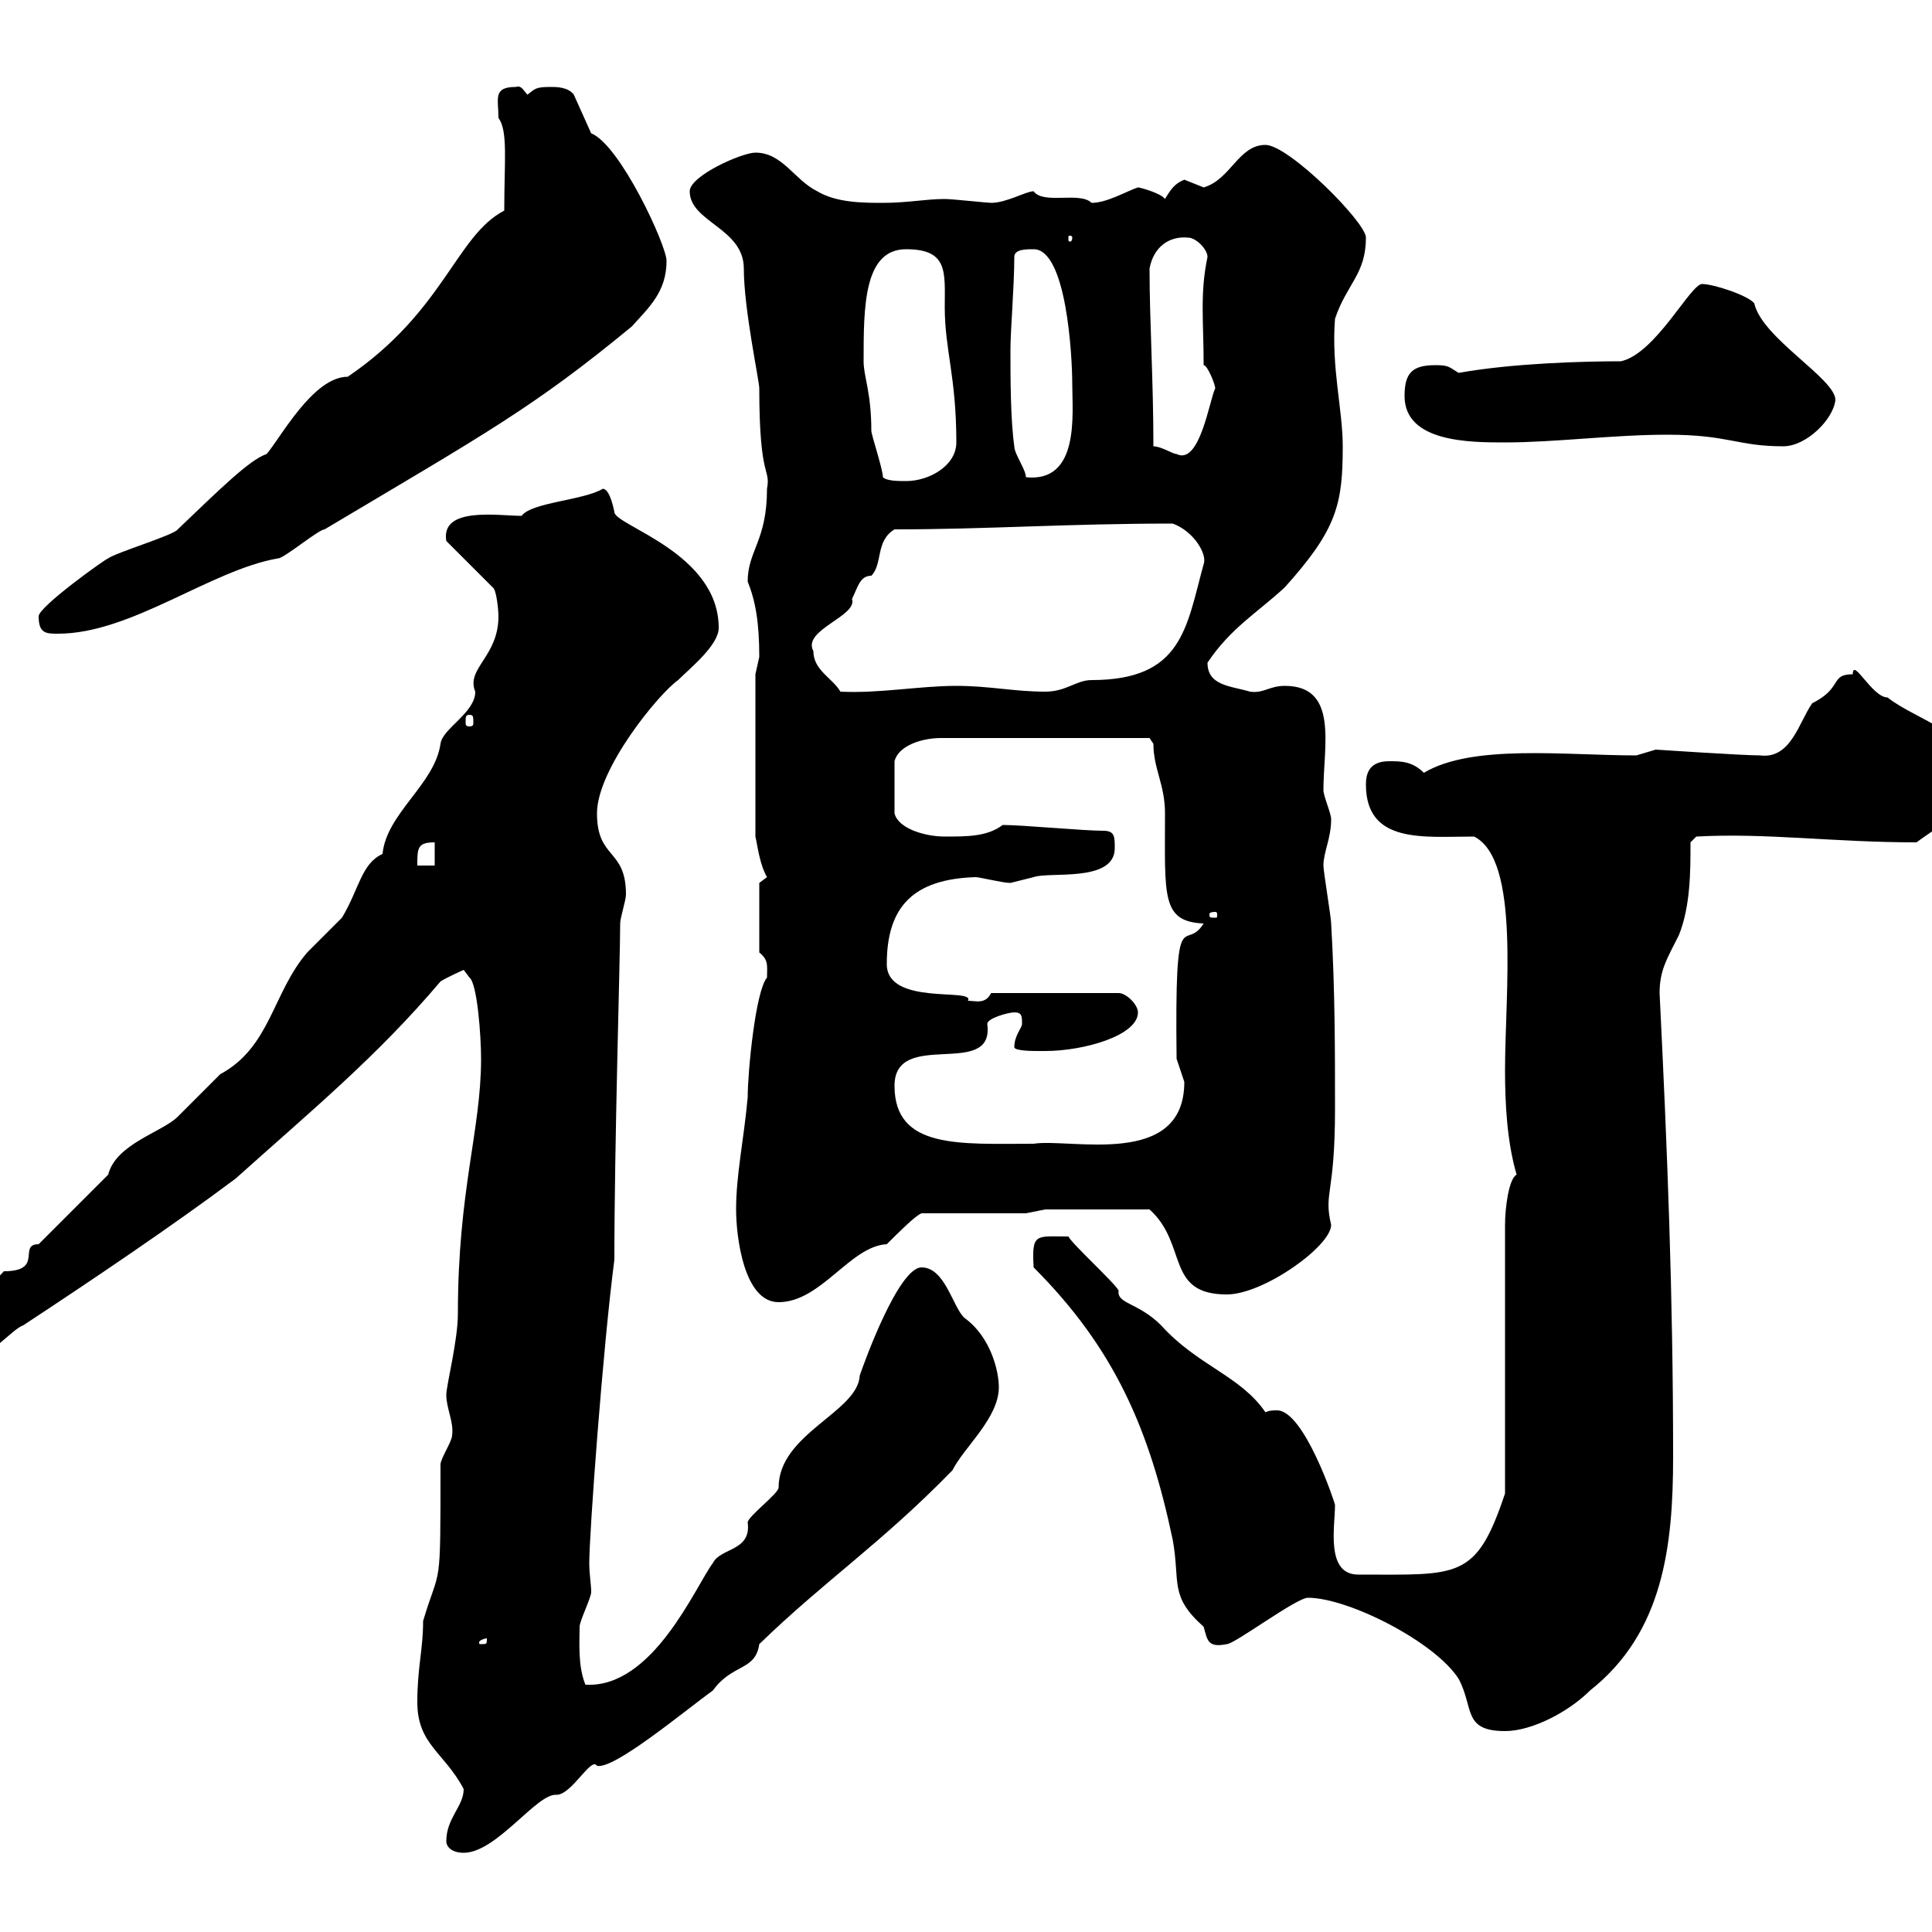 <svg xmlns="http://www.w3.org/2000/svg" xmlns:xlink="http://www.w3.org/1999/xlink" width="300" height="300"><path d="M69.30 285.90C69.30 286.80 70.20 287.70 72 287.70C77.10 287.70 83.40 278.40 86.40 278.70C88.80 278.70 91.80 272.70 92.70 274.20C95.40 274.80 106.50 265.50 110.70 262.50C113.70 258.30 117.30 259.50 117.90 255.30C128.10 245.40 136.80 239.70 147.90 228.30C149.70 224.70 155.10 220.20 155.10 215.40C155.10 213 153.90 207.60 149.70 204.60C147.90 202.80 146.70 196.80 143.10 196.80C139.50 196.80 134.10 211.80 133.50 213.60C133.20 219.30 120.90 222.60 120.90 231C120.90 231.90 116.10 235.50 116.10 236.40C116.70 240.90 111.90 240.30 110.70 242.70C108 246.30 101.40 262.20 90.90 261.60C89.70 258.60 90 255 90 252.60C90 251.70 91.80 248.10 91.80 247.20C91.80 246 91.50 244.50 91.50 242.70C91.50 238.20 93.60 209.40 95.40 195.60C95.40 177.60 96.30 148.80 96.30 143.40C96.30 142.50 97.20 139.80 97.20 138.90C97.20 131.70 92.70 133.50 92.70 126.30C92.70 119.40 102.30 107.70 105.30 105.60C107.10 103.80 111.60 100.20 111.60 97.50C111.60 85.80 95.40 81.60 95.40 79.50C95.10 78 94.50 75.90 93.60 75.90C90.60 77.70 82.50 78 81 80.10C77.40 80.10 68.40 78.60 69.30 84L76.50 91.20C77.10 91.50 77.40 94.80 77.40 95.70C77.40 102 72.30 103.80 73.80 107.40C73.80 110.70 68.70 113.10 68.40 115.50C67.50 121.80 60 126.30 59.40 132.60C56.10 134.10 55.80 138 53.10 142.50C52.20 143.40 48.60 147 47.70 147.90C42.30 154.20 42 162.60 34.20 166.80C33 168 28.80 172.20 27.60 173.40C25.20 175.80 18 177.60 16.80 182.40L6 193.20C2.70 193.20 6.90 197.40 0.60 197.40L-7.20 205.80C-7.20 205.80-7.20 206.40-7.20 207.60C-7.20 208.20-7.20 211.20-5.40 211.20C-1.80 211.20 1.80 206.40 3.60 205.80C14.10 198.90 27 190.20 36.60 183C48.30 172.50 58.50 164.10 68.40 152.40C69.30 151.80 72 150.60 72 150.60L72.90 151.80C74.10 152.70 74.70 160.80 74.70 164.40C74.70 175.50 71.10 184.80 71.10 204C71.10 208.20 69.30 215.10 69.30 216.60C69.30 218.70 70.50 220.80 70.20 222.90C70.20 223.80 68.40 226.50 68.40 227.40C68.40 247.80 68.40 242.70 65.70 251.70C65.70 256.20 64.80 258.90 64.80 264.30C64.80 270.90 69 272.10 72 277.80C72 280.50 69.30 282.30 69.30 285.90ZM203.10 248.10C209.40 248.10 222.90 255 226.50 260.70C228.90 265.20 227.10 268.80 233.70 268.80C237.90 268.80 243.60 265.80 246.90 262.50C258.30 253.50 259.80 240 259.80 226.20C259.80 201 258.90 178.50 257.70 154.20C257.70 150.60 258.90 148.80 260.70 145.20C262.50 140.70 262.50 135.30 262.50 130.80L263.40 129.90C274.20 129.30 284.70 130.80 297.60 130.80C301.20 128.10 306.60 125.40 306.60 120.90C306.60 113.70 297.60 111.90 293.10 108.30C290.70 108.30 287.70 102 287.70 104.70C284.10 104.70 286.20 106.80 281.40 109.20C279.30 112.20 278.10 117.90 273.30 117.30C270.60 117.30 257.10 116.40 257.10 116.40C257.10 116.40 254.10 117.30 254.10 117.30C243 117.30 228.60 115.50 221.10 120C219.30 118.20 217.50 118.20 215.70 118.20C212.70 118.20 212.10 120 212.10 121.80C212.10 131.10 221.10 129.90 228.90 129.90C236.10 133.50 233.70 154.20 233.70 166.20C233.70 171.30 234 177.30 235.50 182.40C234.30 183 233.70 187.50 233.70 190.20L233.70 231.90C229.20 245.40 226.50 244.50 210.90 244.50C205.80 244.50 207.30 237 207.30 233.70C207.30 233.40 202.50 219 198.30 219C197.70 219 197.10 219 196.50 219.30C192.60 213.60 186 212.10 180.30 205.80C176.70 202.20 173.40 202.50 173.70 200.40C173.10 199.20 166.50 193.20 165.90 192C160.80 192 160.20 191.40 160.50 196.80C173.10 209.40 178.50 222 182.10 239.10C183.30 245.70 181.50 247.80 186.90 252.60C187.50 254.70 187.50 255.90 190.50 255.30C191.70 255.30 201.30 248.10 203.10 248.10ZM75.60 254.40C75.60 255.30 75.60 255.30 74.70 255.30C74.40 255.30 74.40 255.30 74.40 255C74.40 254.70 75.30 254.40 75.60 254.40C75.60 254.40 75.60 254.40 75.60 254.40ZM114.30 187.80C114.30 192 115.50 202.20 120.90 202.20C127.50 202.20 132 193.50 137.70 193.20C139.50 191.40 142.20 188.70 143.10 188.40L159.30 188.40L162.30 187.80L178.50 187.80C184.50 193.20 180.90 201 190.50 201C196.20 201 206.70 193.50 206.70 190.20C205.50 185.10 207.30 185.70 207.30 172.20C207.30 163.20 207.30 153.60 206.70 143.40C206.70 142.50 205.50 135.30 205.50 134.40C205.50 132.30 206.70 130.20 206.70 127.20C206.70 126.30 205.50 123.60 205.50 122.70C205.50 115.80 207.90 106.50 199.50 106.50C197.10 106.50 196.20 107.70 194.10 107.40C191.10 106.50 187.50 106.50 187.50 102.90C191.10 97.50 195.30 95.10 199.50 91.20C207.60 82.20 208.50 78.30 208.50 69.30C208.50 63.60 206.70 57 207.30 49.50C209.10 44.10 212.10 42.60 212.10 36.90C212.10 34.50 200.10 22.50 196.50 22.50C192.30 22.50 191.10 27.90 186.90 29.10C186.90 29.10 183.90 27.90 183.90 27.90C182.40 28.50 181.80 29.40 180.90 30.90C180.30 30 177 29.10 176.70 29.10C174.90 29.70 171.90 31.50 169.50 31.50C167.70 29.70 162 31.80 160.50 29.70C159.30 29.70 156.30 31.50 153.90 31.50C153.30 31.50 147.90 30.90 146.70 30.90C143.70 30.90 141 31.50 137.10 31.50C134.10 31.50 129.90 31.50 126.90 29.70C123.30 27.90 121.50 23.70 117.30 23.70C115.20 23.70 107.10 27.30 107.10 29.70C107.10 34.50 115.50 35.40 115.50 41.70C115.50 48 117.90 59.10 117.90 60.30C117.90 74.70 119.70 72.60 119.10 75.90C119.10 84 116.10 85.50 116.10 90.30C117.30 93.30 117.90 96.60 117.90 102C117.90 102 117.30 104.70 117.30 104.70L117.30 129.90C117.60 131.10 117.90 134.10 119.10 136.20C119.10 136.20 117.90 137.10 117.90 137.10L117.90 147.90C119.40 149.10 119.10 150 119.10 151.80C117.30 153.90 116.10 166.50 116.10 170.40C115.50 177 114.30 182.40 114.30 187.80ZM138.90 168.60C138.90 159.60 154.50 167.70 153.30 159C153.30 158.10 156.60 157.20 157.50 157.20C158.70 157.20 158.70 157.80 158.70 159C158.70 159.60 157.50 160.80 157.50 162.60C157.50 163.20 160.50 163.20 161.10 163.20C161.10 163.20 162.30 163.20 162.30 163.20C168.30 163.20 176.70 160.80 176.70 157.20C176.70 156 174.90 154.20 173.70 154.20L153.90 154.20C153 156 151.50 155.40 150.30 155.40C151.50 153.30 137.70 156.30 137.70 149.70C137.70 140.70 141.90 136.50 151.50 136.20C152.10 136.20 155.70 137.10 156.90 137.10C156.90 137.10 160.50 136.20 160.50 136.20C162.90 135.30 173.10 137.10 173.10 131.70C173.10 129.90 173.10 129 171.30 129C168.30 129 158.70 128.10 155.70 128.10C153.30 129.90 150.30 129.90 146.70 129.90C143.70 129.90 139.50 128.70 138.90 126.30L138.90 118.20C139.50 115.80 143.10 114.60 146.10 114.60L178.50 114.60C178.50 114.60 179.10 115.50 179.10 115.50C179.10 119.40 180.90 121.80 180.90 126.30C180.90 139.20 180.30 143.10 186.90 143.40C183.90 148.20 182.40 138.90 182.70 164.40C182.70 164.40 183.90 168 183.90 168C183.90 181.50 166.20 176.70 160.50 177.60C149.10 177.60 138.90 178.50 138.90 168.60ZM188.70 141.60C189 141.60 189 141.90 189 141.90C189 142.50 189 142.50 188.70 142.50C187.80 142.50 187.80 142.50 187.80 141.90C187.80 141.90 187.80 141.60 188.70 141.60ZM67.50 130.80L67.50 134.40L64.80 134.40C64.80 131.70 64.80 130.80 67.50 130.80ZM72.90 111C73.50 111 73.50 111.30 73.50 112.20C73.50 112.50 73.50 112.80 72.90 112.80C72.30 112.80 72.30 112.50 72.30 112.20C72.30 111.30 72.30 111 72.90 111ZM126.30 101.10C124.50 97.80 133.20 95.70 132.30 93C133.20 91.20 133.50 89.40 135.30 89.40C137.10 87.60 135.90 84 138.90 82.20C153.30 82.20 165.60 81.30 182.10 81.30C185.40 82.50 187.50 86.10 186.90 87.60C184.20 97.50 183.60 105.60 169.50 105.60C167.10 105.60 165.60 107.40 162.30 107.40C157.50 107.40 153.60 106.50 148.50 106.50C142.80 106.50 136.50 107.70 130.50 107.40C129.30 105.30 126.30 104.10 126.30 101.10ZM6 95.70C6 98.40 7.20 98.40 9 98.40C20.40 98.40 32.70 88.50 43.20 86.70C44.10 86.70 49.50 82.20 50.40 82.20C75.60 67.20 82.80 63.30 98.10 50.70C100.80 47.70 103.50 45.30 103.50 40.50C103.50 38.10 96.30 22.50 91.80 20.70L89.10 14.70C88.20 13.50 86.40 13.50 85.50 13.50C83.10 13.50 83.10 13.80 81.90 14.70C81.30 14.10 81 13.20 80.10 13.50C76.50 13.50 77.40 15.30 77.40 18.30C78.90 20.40 78.30 24.90 78.30 32.70C70.80 36.60 69 48.30 54 58.50C48.60 58.50 43.50 68.10 41.40 70.50C38.70 71.40 33.90 76.20 27.60 82.20C27 83.10 18 85.80 16.80 86.70C16.50 86.70 6 94.20 6 95.70ZM137.10 74.10C137.10 72.90 135.30 67.50 135.30 66.90C135.30 60.90 134.10 58.50 134.10 56.10C134.10 47.70 134.10 38.70 140.70 38.70C147.30 38.70 146.70 42.30 146.70 47.70C146.70 54.30 148.50 58.50 148.50 68.70C148.50 72.30 144.30 74.70 140.70 74.70C139.50 74.70 137.70 74.70 137.10 74.10ZM156.90 54.30C156.90 51.30 157.50 44.40 157.50 39.90C157.50 38.70 159.30 38.70 160.50 38.70C165.60 38.70 166.50 55.20 166.50 59.70C166.50 64.20 167.70 75 159.30 74.10C159.30 72.90 157.50 70.50 157.50 69.30C156.90 65.10 156.90 58.50 156.90 54.30ZM179.10 69.30C179.10 59.10 178.50 49.80 178.50 41.70C179.10 38.40 181.50 36.60 184.50 36.90C185.70 36.90 187.50 38.70 187.50 39.90C186.30 45.60 186.90 49.80 186.90 56.70C187.50 56.70 188.70 59.70 188.70 60.30C187.80 62.10 186.30 72.30 182.70 70.50C182.10 70.50 180.30 69.30 179.10 69.30ZM258.90 67.50C268.50 67.50 269.70 69.30 276.90 69.30C280.50 69.30 284.70 65.10 285 62.10C285 58.80 273.60 52.50 272.40 47.10C271.50 45.90 266.10 44.10 264.30 44.10C262.50 44.10 257.10 54.90 251.70 56.10C245.70 56.10 234.90 56.40 226.50 57.90C225 57 225 56.70 222.90 56.70C219.30 56.70 218.10 57.90 218.10 61.50C218.10 68.70 228.30 68.70 233.70 68.70C241.50 68.70 250.50 67.50 258.90 67.50ZM166.50 36.90C166.50 37.50 166.20 37.50 166.20 37.50C165.90 37.50 165.90 37.50 165.90 36.90C165.90 36.60 165.90 36.60 166.20 36.60C166.20 36.60 166.50 36.60 166.50 36.90Z"/></svg>